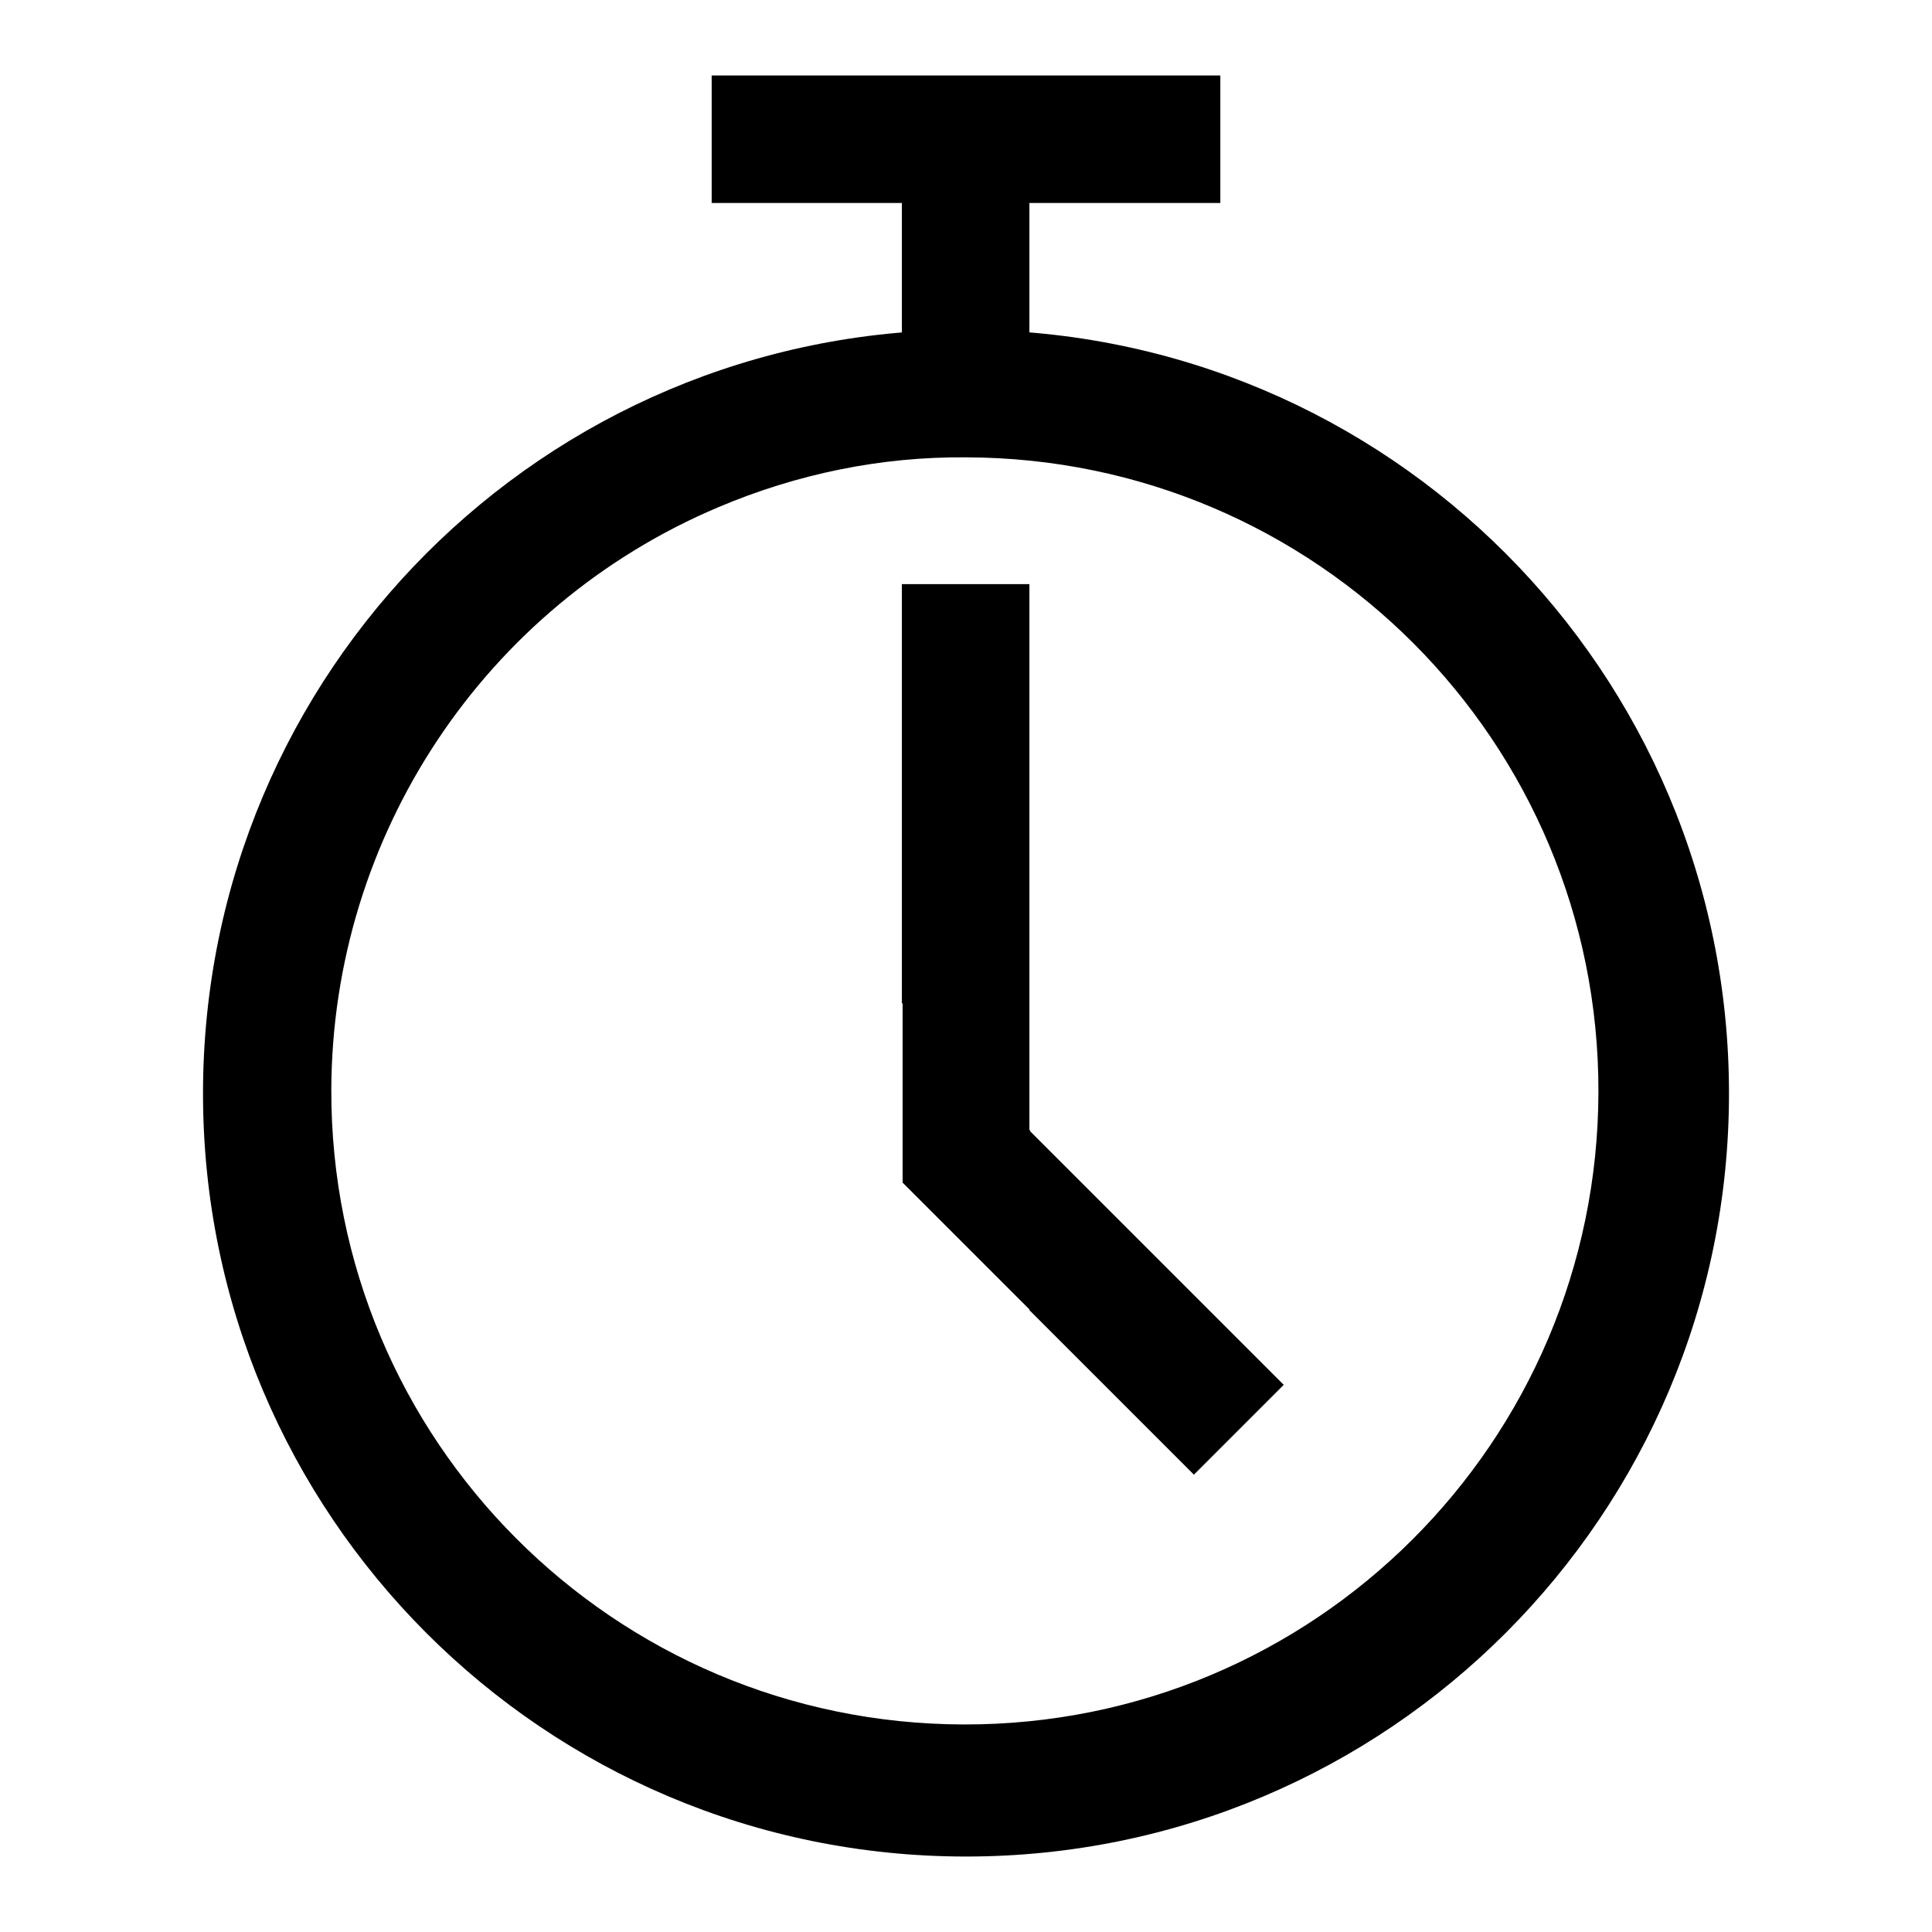 <?xml version="1.0" encoding="utf-8"?>
<!-- Svg Vector Icons : http://www.onlinewebfonts.com/icon -->
<!DOCTYPE svg PUBLIC "-//W3C//DTD SVG 1.1//EN" "http://www.w3.org/Graphics/SVG/1.1/DTD/svg11.dtd">
<svg version="1.1" xmlns="http://www.w3.org/2000/svg" xmlns:xlink="http://www.w3.org/1999/xlink" x="0px" y="0px" viewBox="0 0 256 256" enable-background="new 0 0 256 256" xml:space="preserve">
<g> <path fill="#000000" d="M128,60.6c46.4,0.1,83.9,37.7,83.8,84.1c-0.1,46.4-37.7,83.9-84.1,83.8c-46.4-0.1-83.9-37.7-83.8-84.1 c0.1-33.7,20.3-64.1,51.3-77.2C105.6,62.8,116.7,60.5,128,60.6 M128,43.7C72.1,43.7,26.9,89,26.9,144.9 C26.9,200.7,72.1,246,128,246c55.9,0,101.1-45.3,101.1-101.1C229.1,89,183.9,43.7,128,43.7z M161.7,10H94.3v16.9h67.4V10z  M136.4,10h-16.9v50.6h16.9V10z M136.4,77.4h-16.9v55.5l16.9,16.9V77.4z M136.4,149.8v23.8l21.8,21.8l11.9-11.9L136.4,149.8z  M119.6,132.9v23.8l16.9,16.9v-23.8L119.6,132.9z"/></g>
</svg>